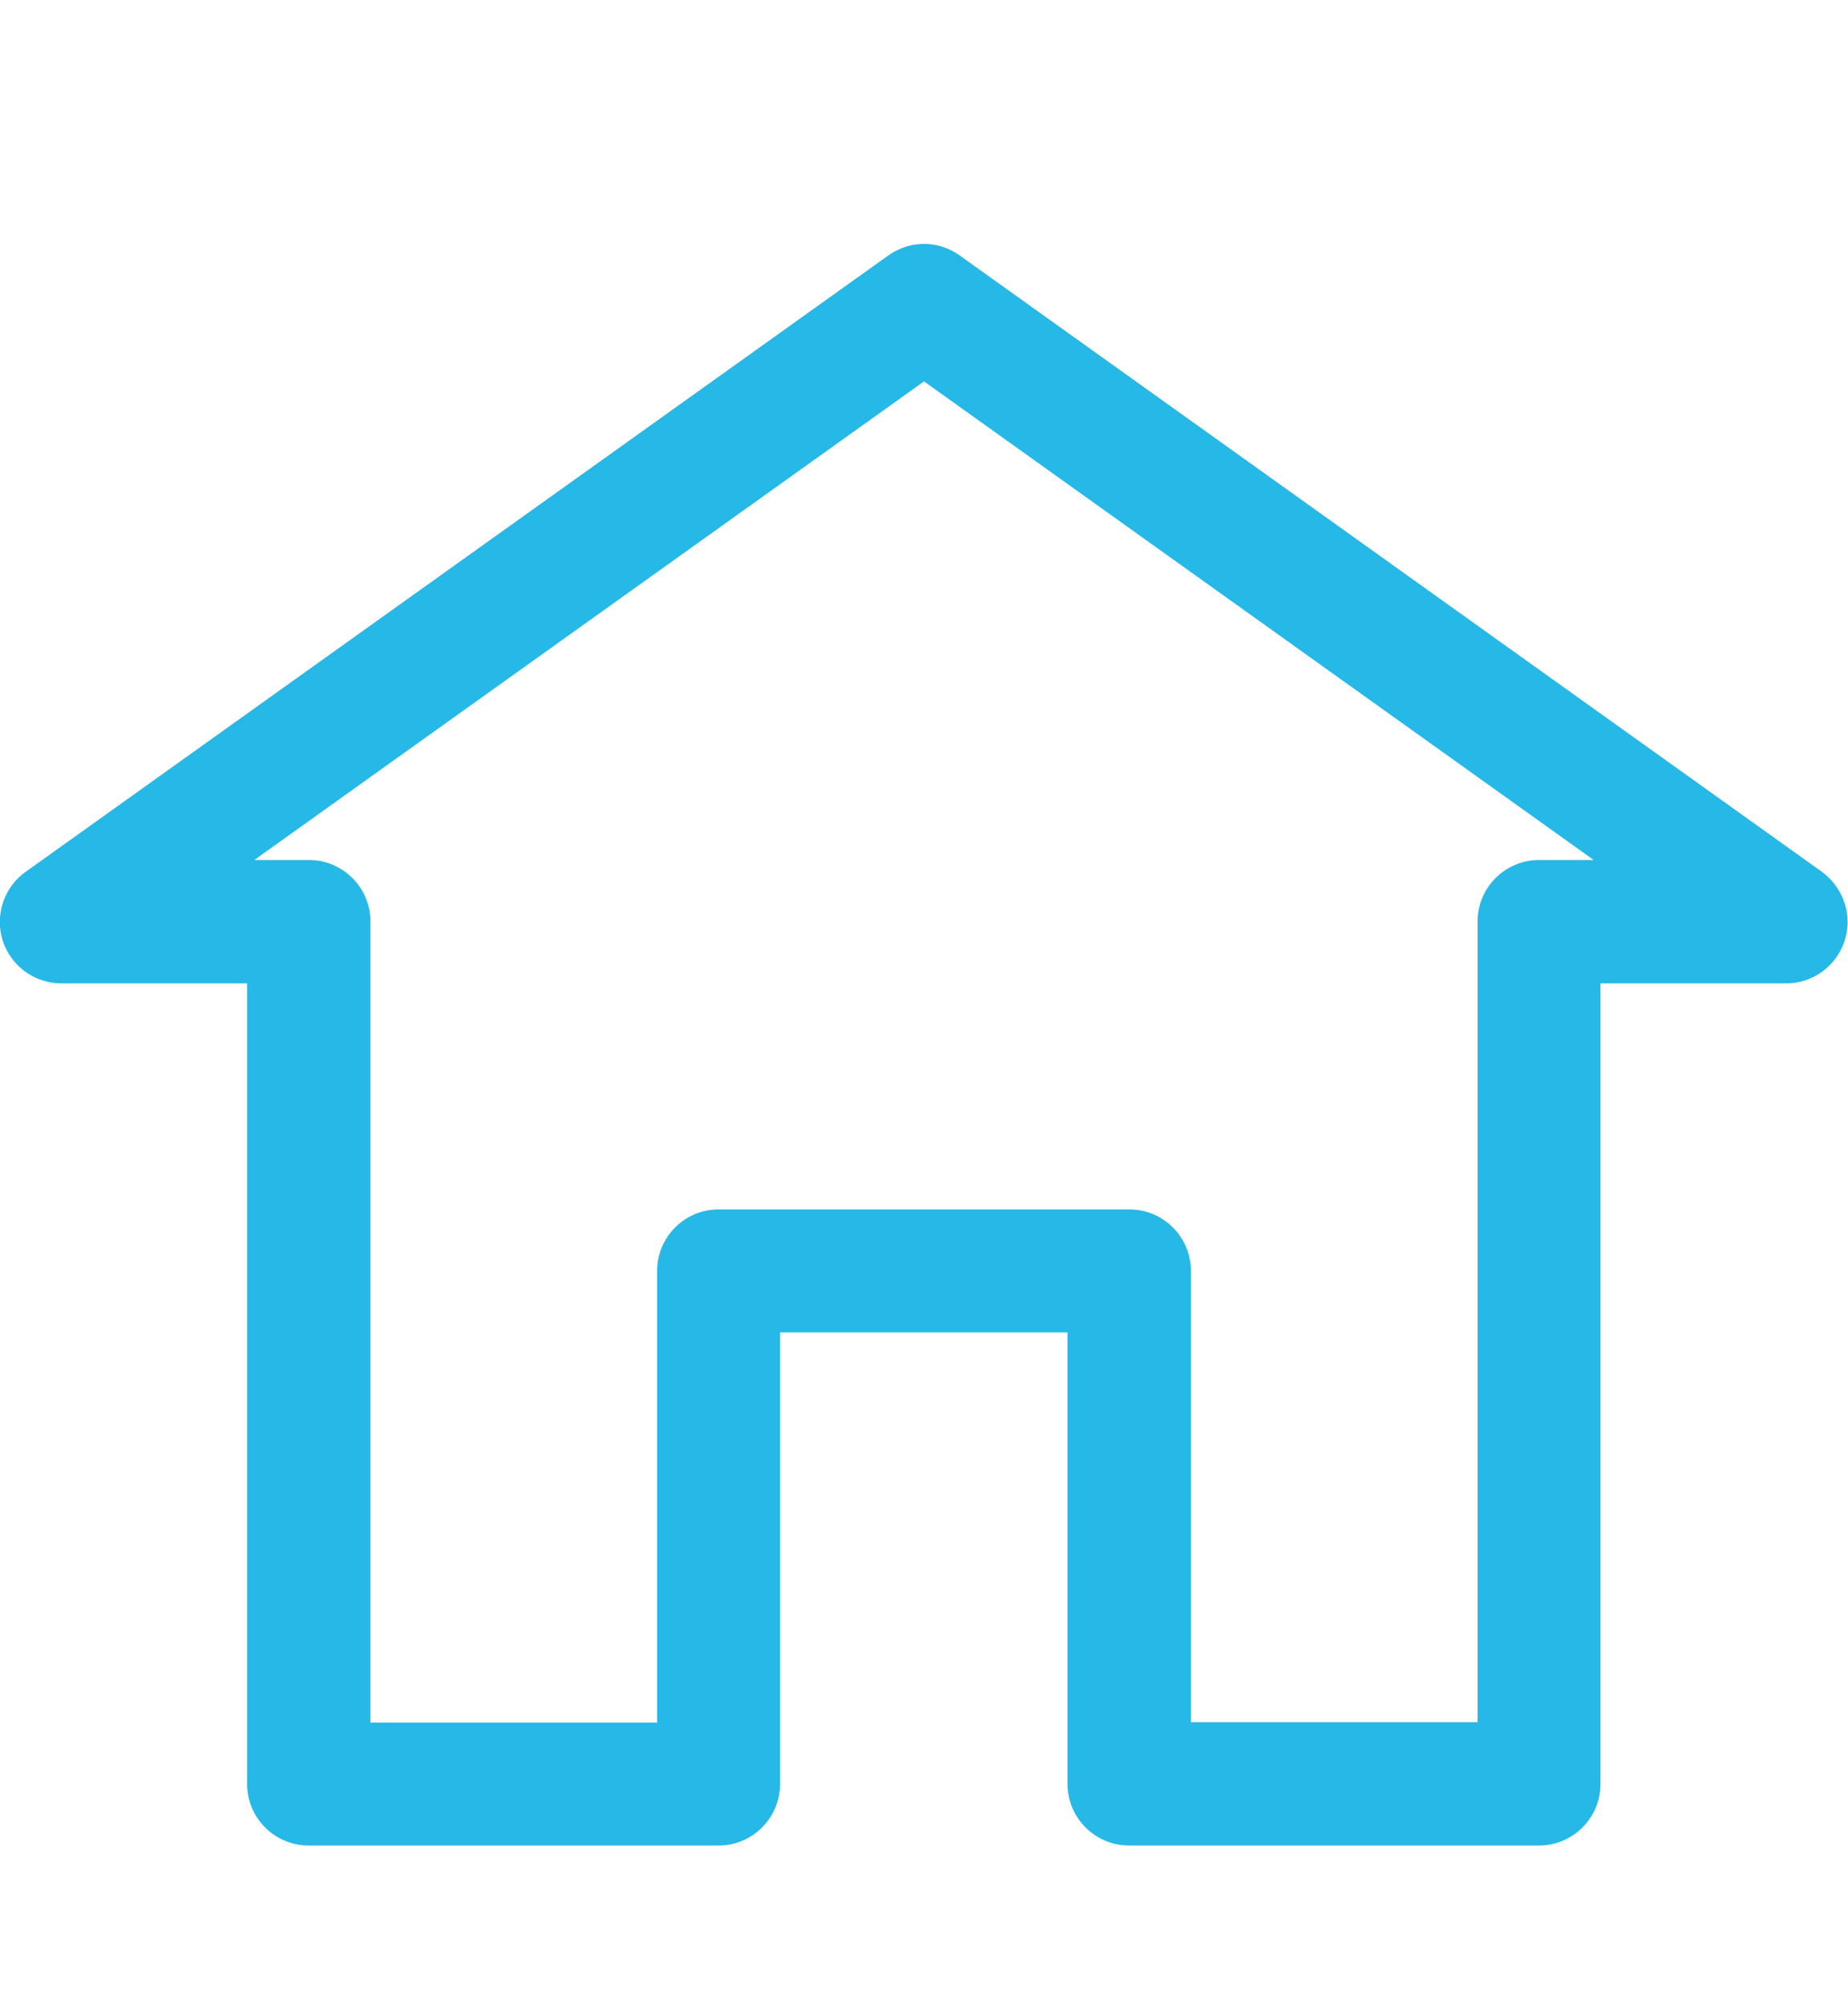 <?xml version="1.0" encoding="utf-8"?>
<!-- Generator: Adobe Illustrator 27.9.2, SVG Export Plug-In . SVG Version: 6.00 Build 0)  -->
<svg version="1.1" id="Capa_1" xmlns="http://www.w3.org/2000/svg" xmlns:xlink="http://www.w3.org/1999/xlink" x="0px" y="0px"
	 viewBox="0 0 439 476" style="enable-background:new 0 0 439 476;" xml:space="preserve">
<style type="text/css">
	.st0{fill:#26B8E6;}
</style>
<path class="st0" d="M218.3,58c-2.6,0.2-5.2,1.2-7.3,2.7L6.1,207.1c-6.6,4.7-8.1,13.9-3.4,20.4c2.7,3.8,7.2,6.1,11.9,6.1h44.1v190.2
	c0,8.1,6.6,14.6,14.6,14.6h97.4c8.1,0,14.6-6.6,14.6-14.6V316.5h68.3v107.3c0,8.1,6.6,14.6,14.6,14.6h97.4c8.1,0,14.6-6.6,14.6-14.6
	V233.6h44.1c8.1,0,14.6-6.6,14.6-14.6c0-4.7-2.3-9.1-6.1-11.9L228,60.7C225.2,58.7,221.8,57.7,218.3,58z M219.5,90.6l159.1,113.7
	h-13c-8.1,0-14.6,6.6-14.6,14.6v190.2h-68.1V301.9c0-8.1-6.6-14.6-14.6-14.6h-97.6c-8.1,0-14.6,6.6-14.6,14.6v107.3H88V218.9
	c0-8.1-6.6-14.6-14.6-14.6h-13L219.5,90.6z"/>
</svg>
